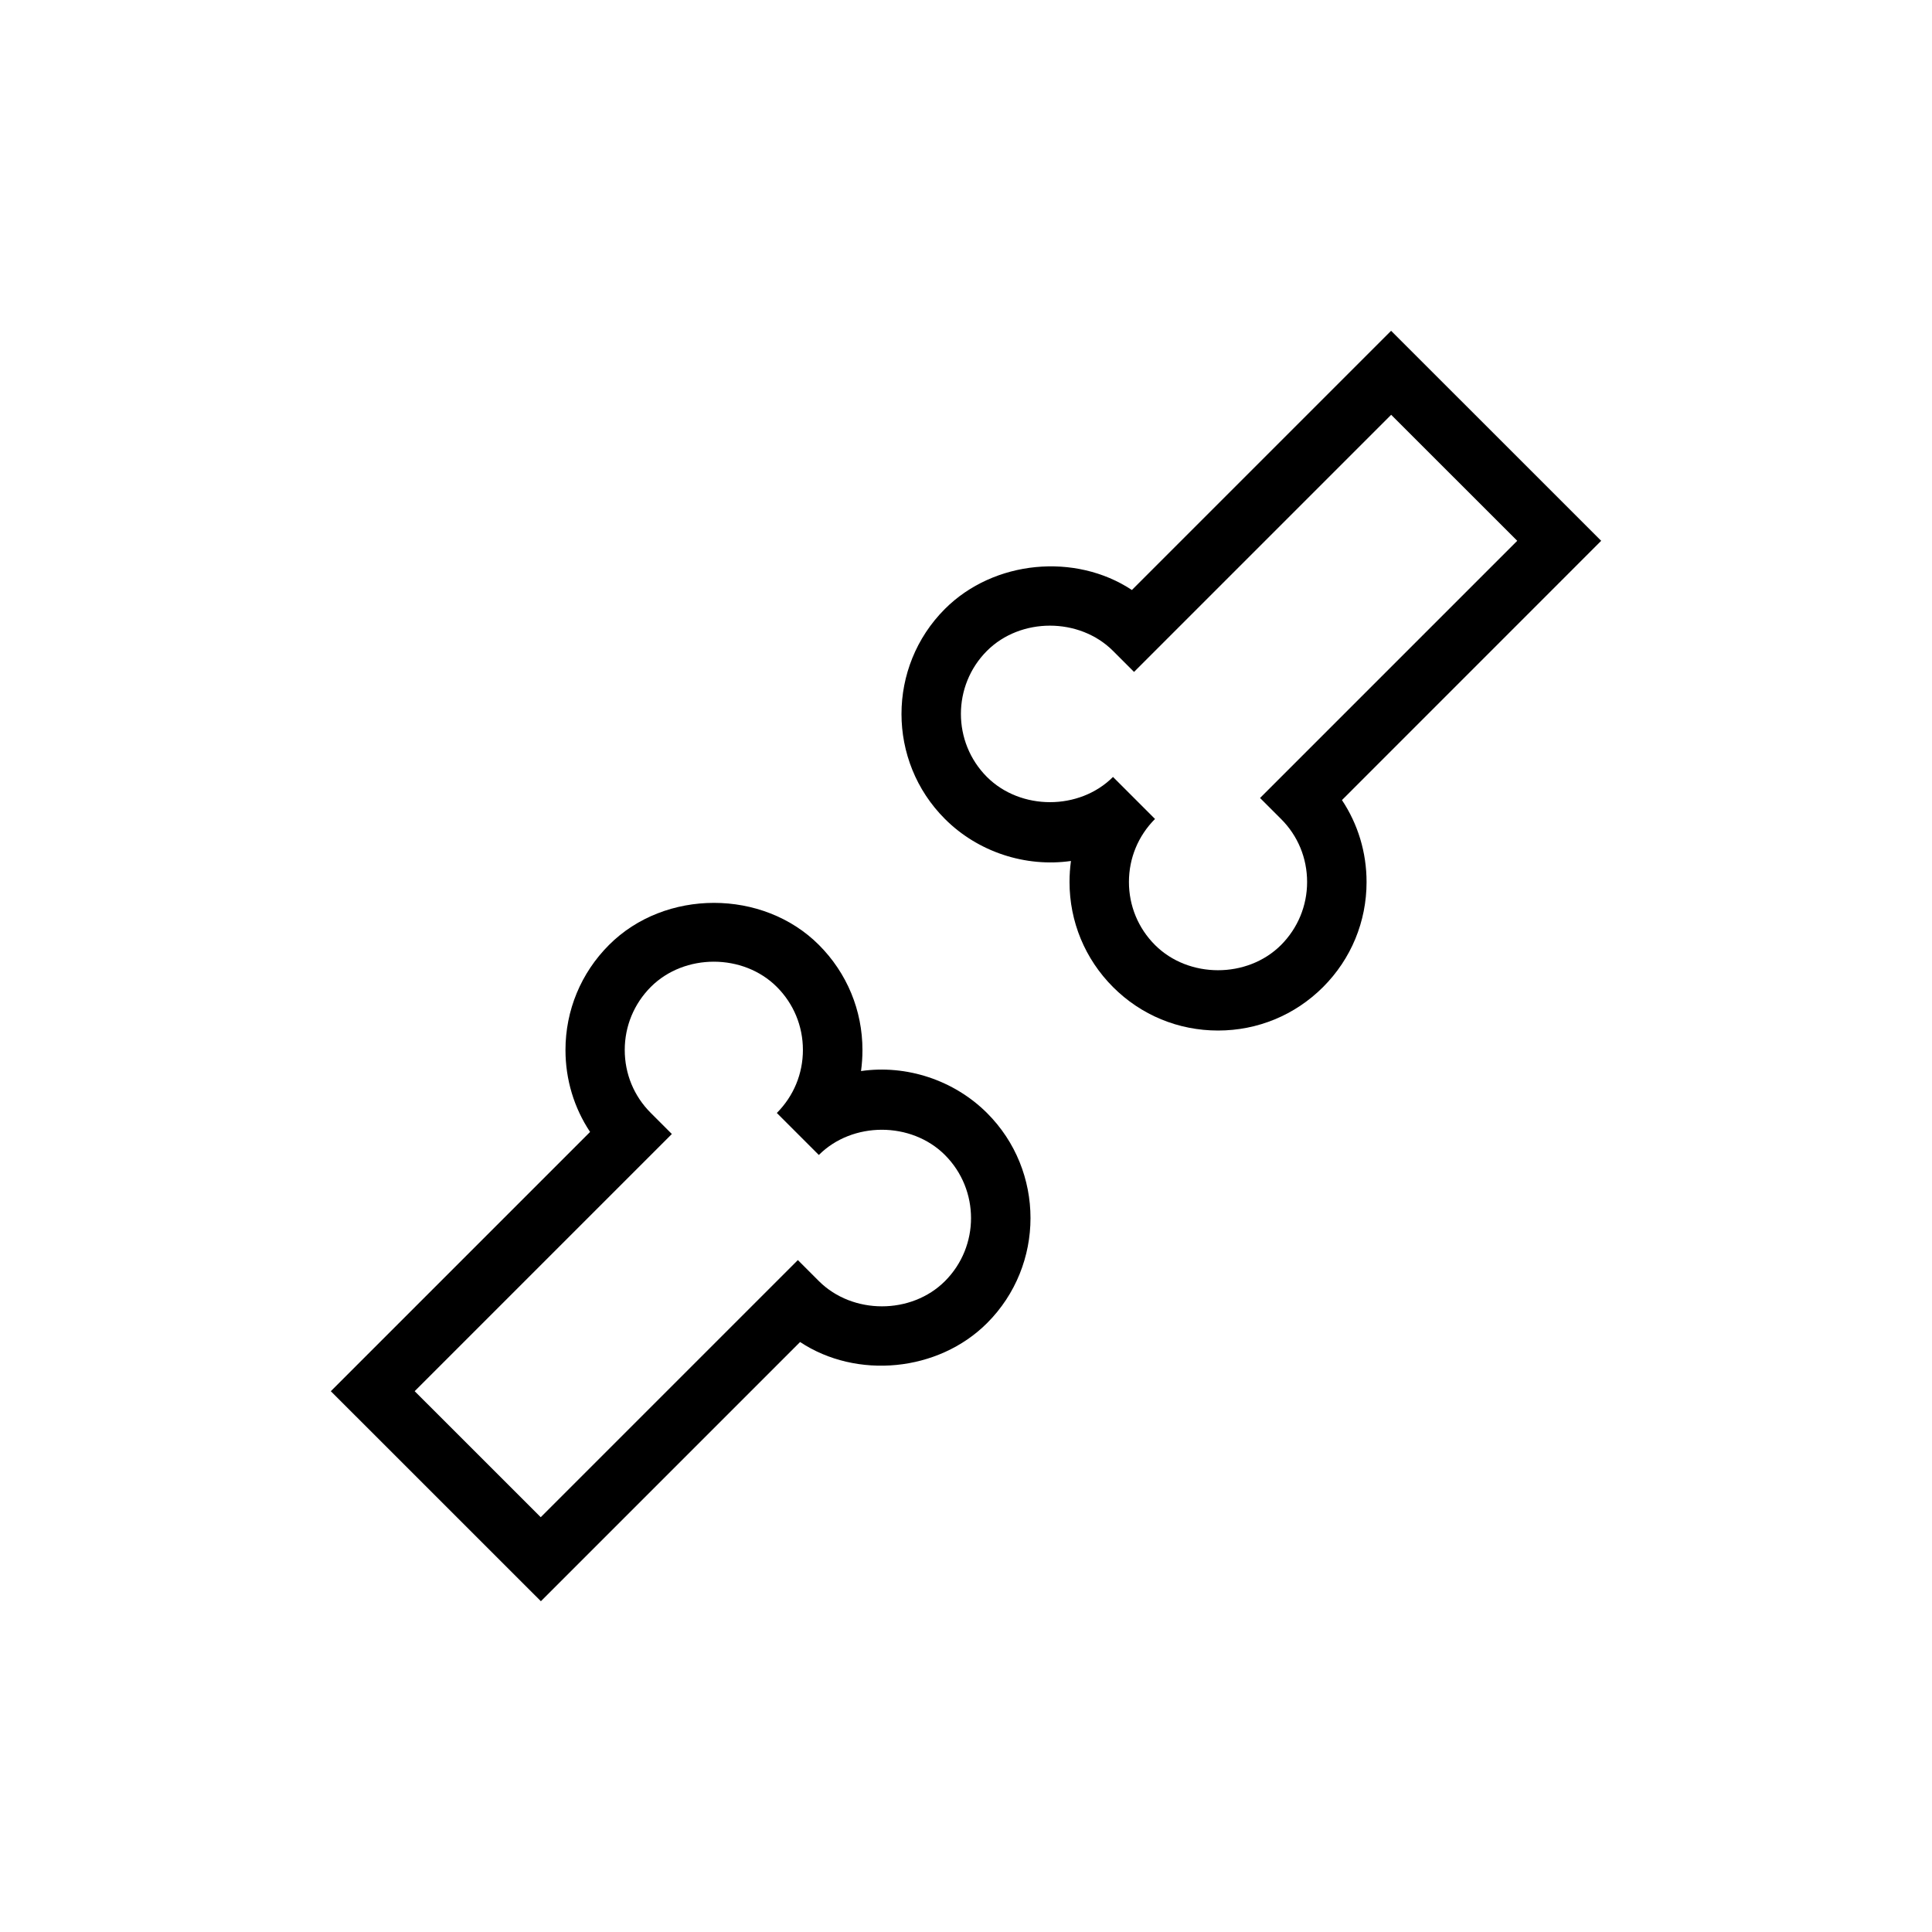 <?xml version="1.0" encoding="UTF-8"?>
<!-- Uploaded to: ICON Repo, www.svgrepo.com, Generator: ICON Repo Mixer Tools -->
<svg fill="#000000" width="800px" height="800px" version="1.1" viewBox="144 144 512 512" xmlns="http://www.w3.org/2000/svg">
 <g>
  <path d="m372.18 427.84c0.25-1.828 0.379-3.684 0.379-5.574 0-10.5-4.094-20.387-11.523-27.836-14.848-14.879-40.809-14.879-55.656 0-7.43 7.445-11.523 17.336-11.523 27.836 0 7.84 2.281 15.336 6.519 21.711l-68.707 68.707 55.672 55.656 68.691-68.691c14.973 9.918 36.574 7.949 49.547-5.008 15.352-15.352 15.352-40.336 0-55.672-8.777-8.754-21.387-12.863-33.398-11.129zm22.246 55.668c-8.91 8.91-24.48 8.91-33.41 0l-5.574-5.574-68.141 68.141-33.41-33.395 68.156-68.156-5.574-5.574c-4.473-4.457-6.91-10.375-6.91-16.703 0-6.297 2.457-12.234 6.91-16.703 8.91-8.91 24.48-8.91 33.395 0 4.457 4.457 6.91 10.391 6.91 16.703s-2.457 12.234-6.91 16.703l11.133 11.133c8.91-8.91 24.48-8.91 33.41 0 9.227 9.227 9.227 24.215 0.016 33.426z"/>
  <path d="m568.33 287.32-55.672-55.656-68.691 68.691c-14.957-9.902-36.574-7.949-49.547 5.008-15.352 15.352-15.352 40.336 0 55.672 8.754 8.754 21.332 12.848 33.395 11.133-0.25 1.828-0.379 3.684-0.379 5.574 0 10.5 4.094 20.387 11.523 27.836 7.43 7.445 17.32 11.523 27.836 11.523s20.402-4.094 27.836-11.523c7.43-7.445 11.523-17.336 11.523-27.836 0-7.84-2.281-15.336-6.519-21.711zm-84.844 73.711c4.473 4.457 6.91 10.375 6.91 16.703 0 6.297-2.457 12.234-6.91 16.703-8.91 8.91-24.48 8.91-33.395 0-4.457-4.457-6.91-10.391-6.91-16.703s2.457-12.234 6.91-16.703l-11.133-11.133c-8.91 8.91-24.48 8.91-33.41 0-9.195-9.211-9.195-24.199 0-33.41 8.91-8.91 24.48-8.91 33.41 0l5.574 5.574 68.141-68.141 33.41 33.395-68.156 68.156z"/>
 </g>
</svg>